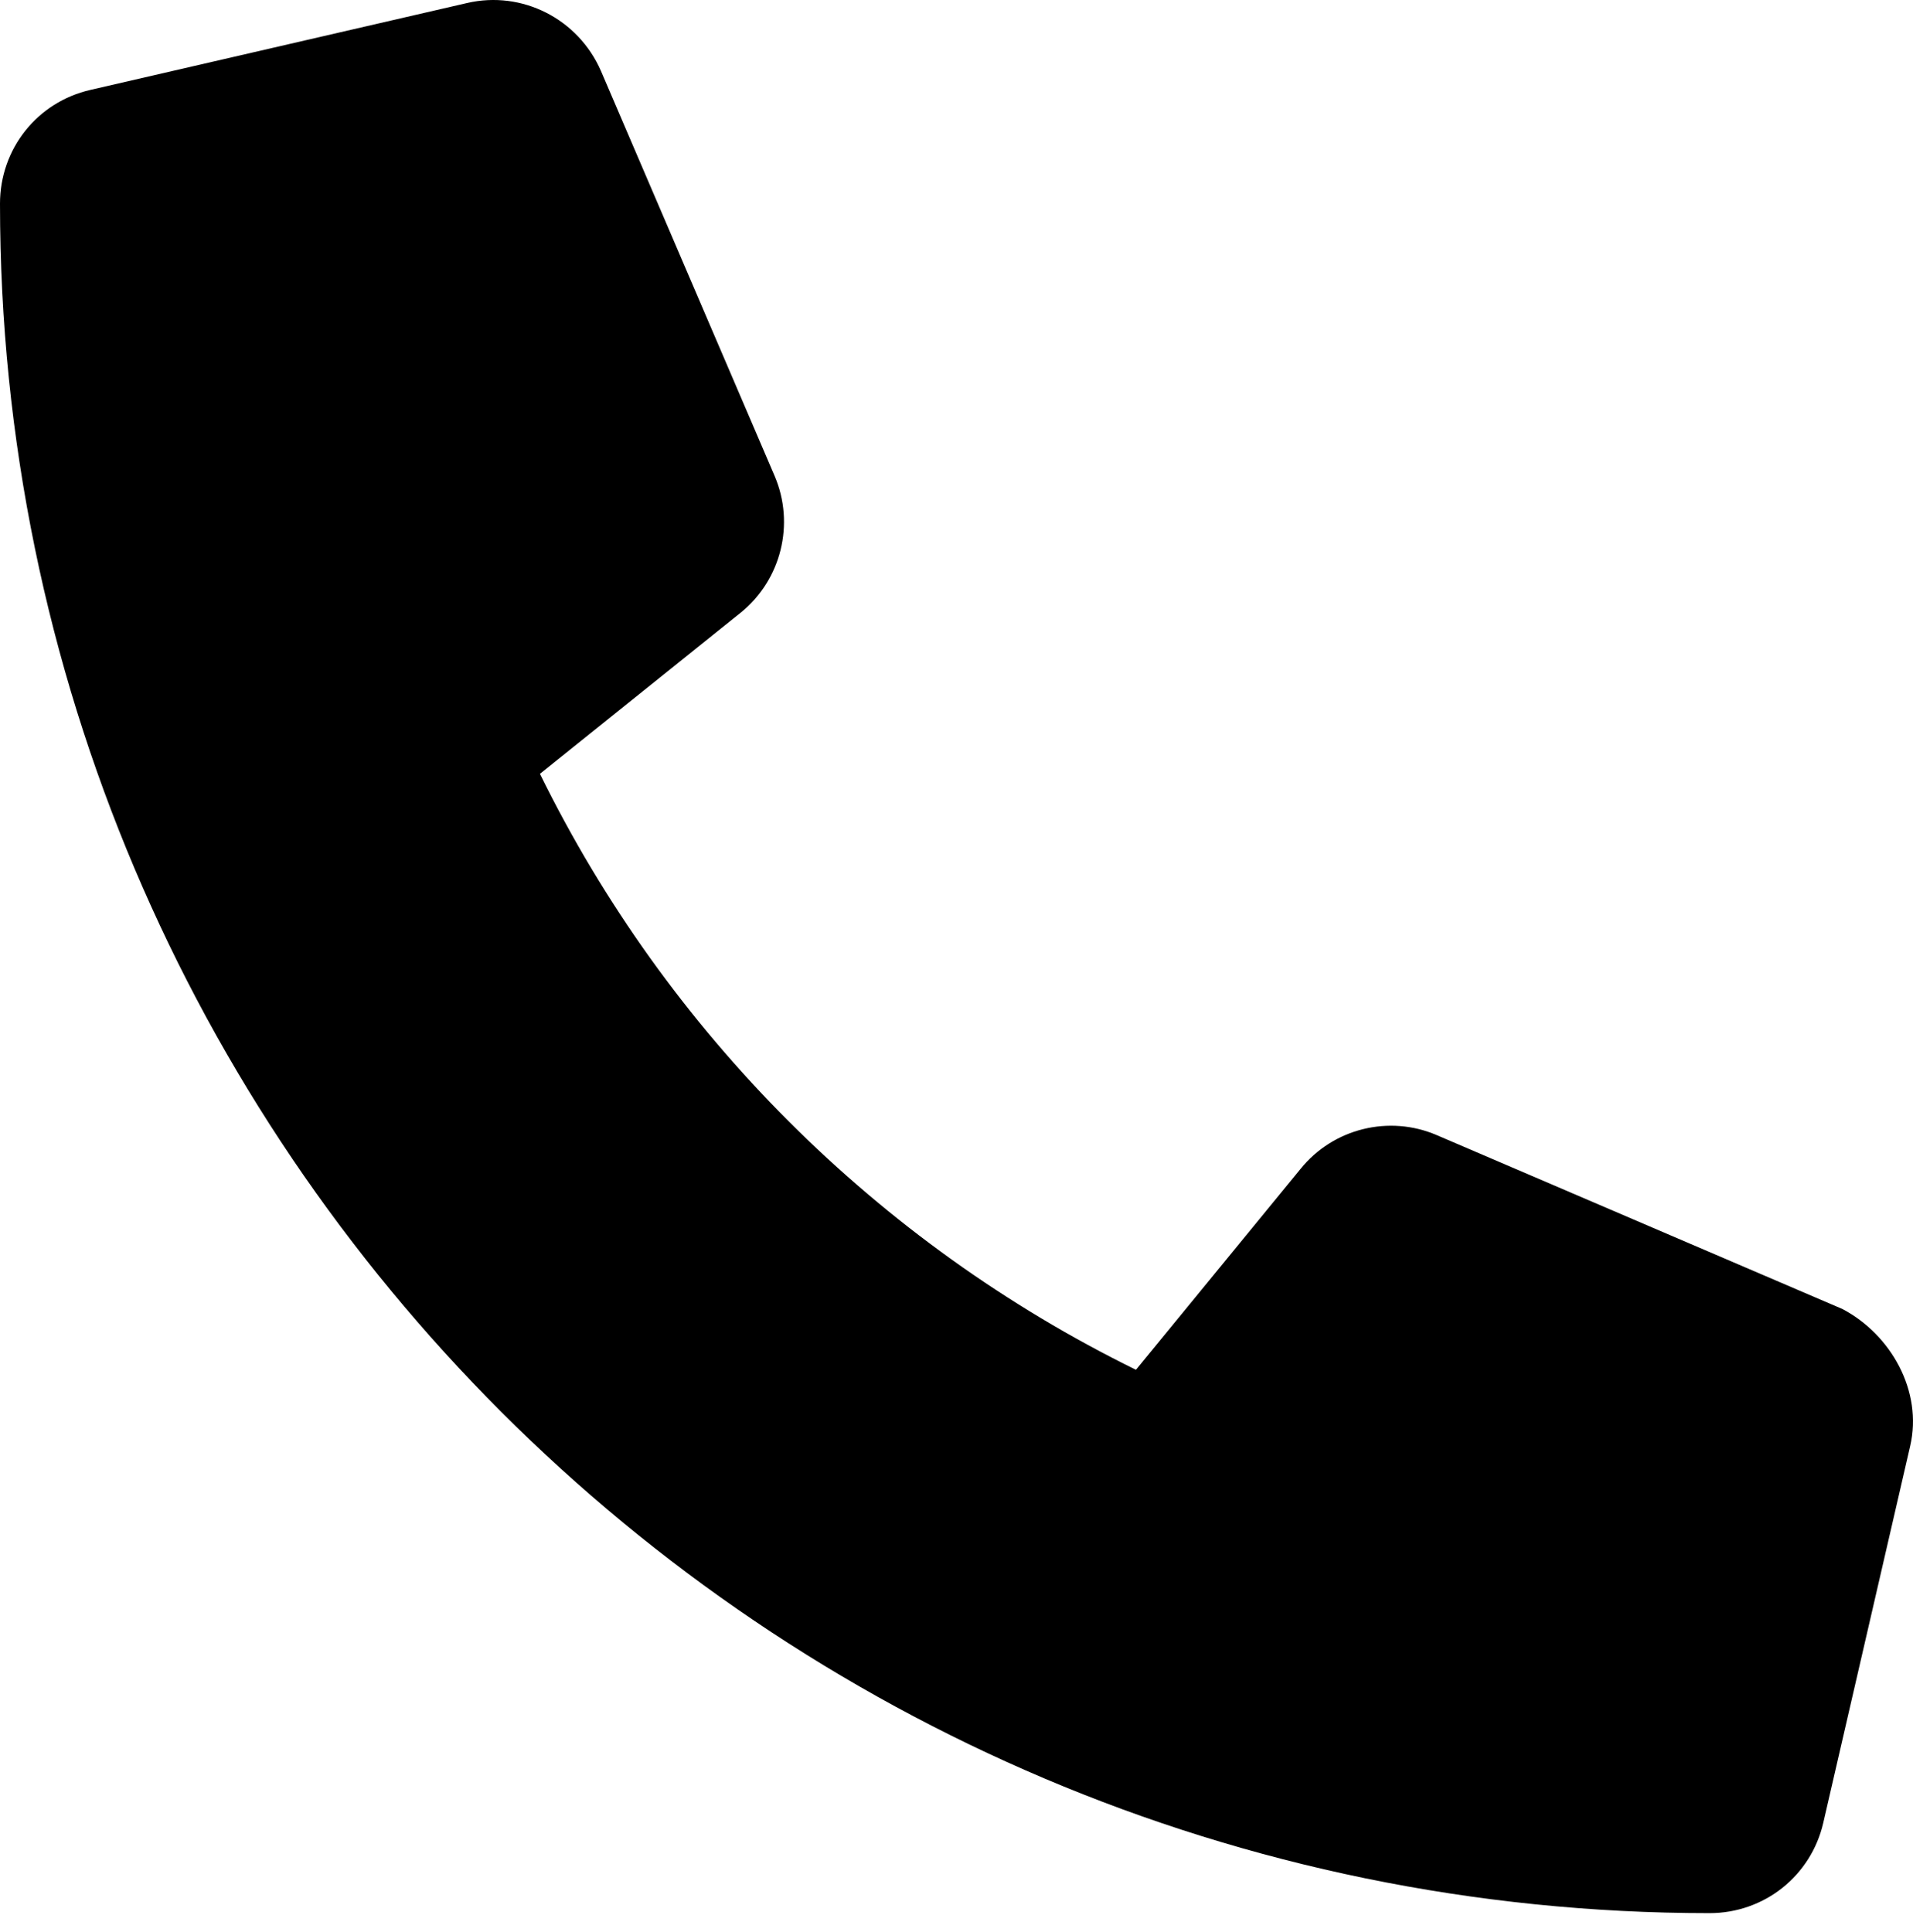 <svg width="100" height="101" viewBox="0 0 100 101" fill="none" xmlns="http://www.w3.org/2000/svg">
<path d="M99.853 75.594L95.312 95.283C94.673 98.067 92.227 100.014 89.362 100.014C40.082 100.01 0 59.928 0 10.646C0 7.783 1.947 5.333 4.731 4.699L24.42 0.157C27.288 -0.507 30.218 0.982 31.409 3.697L40.496 24.89C41.559 27.386 40.842 30.295 38.742 32.01L28.225 40.454C34.863 53.975 45.856 64.968 59.381 71.609L67.991 61.1C69.688 58.995 72.618 58.266 75.115 59.346L96.308 68.431C98.857 69.771 100.517 72.74 99.853 75.592V75.594Z" fill="black"/>
</svg>
